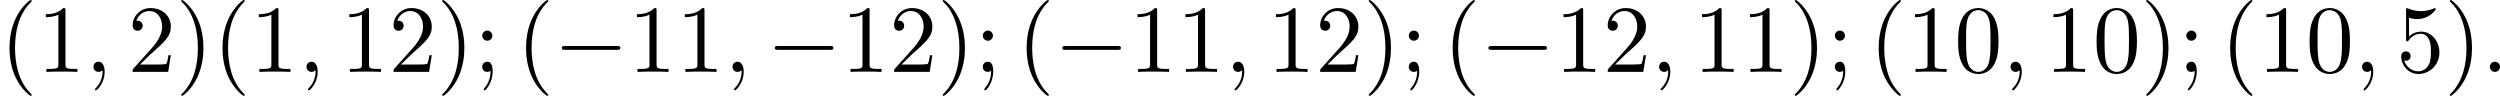 <?xml version='1.0' encoding='UTF-8'?>
<!-- This file was generated by dvisvgm 2.13.3 -->
<svg version='1.1' xmlns='http://www.w3.org/2000/svg' xmlns:xlink='http://www.w3.org/1999/xlink' width='519.67pt' height='19.925pt' viewBox='0 36.534 519.67 19.925'>
<defs>
<path id='g2-0' d='M6.565-2.291C6.735-2.291 6.914-2.291 6.914-2.491S6.735-2.69 6.565-2.69H1.176C1.006-2.69 .827-2.69 .827-2.491S1.006-2.291 1.176-2.291H6.565Z'/>
<path id='g3-58' d='M1.913-.528C1.913-.817 1.674-1.056 1.385-1.056S.857-.817 .857-.528S1.096 0 1.385 0S1.913-.239 1.913-.528Z'/>
<path id='g3-59' d='M2.022-.01C2.022-.667 1.773-1.056 1.385-1.056C1.056-1.056 .857-.807 .857-.528C.857-.259 1.056 0 1.385 0C1.504 0 1.634-.04 1.733-.13C1.763-.149 1.773-.159 1.783-.159S1.803-.149 1.803-.01C1.803 .727 1.455 1.325 1.126 1.654C1.016 1.763 1.016 1.783 1.016 1.813C1.016 1.883 1.066 1.923 1.116 1.923C1.225 1.923 2.022 1.156 2.022-.01Z'/>
<path id='g4-40' d='M3.298 2.391C3.298 2.361 3.298 2.341 3.128 2.172C1.883 .917 1.564-.966 1.564-2.491C1.564-4.224 1.943-5.958 3.168-7.203C3.298-7.323 3.298-7.342 3.298-7.372C3.298-7.442 3.258-7.472 3.198-7.472C3.098-7.472 2.202-6.795 1.614-5.529C1.106-4.433 .986-3.328 .986-2.491C.986-1.714 1.096-.508 1.644 .618C2.242 1.843 3.098 2.491 3.198 2.491C3.258 2.491 3.298 2.461 3.298 2.391Z'/>
<path id='g4-41' d='M2.879-2.491C2.879-3.268 2.77-4.473 2.222-5.599C1.624-6.824 .767-7.472 .667-7.472C.608-7.472 .568-7.432 .568-7.372C.568-7.342 .568-7.323 .757-7.143C1.733-6.157 2.301-4.573 2.301-2.491C2.301-.787 1.933 .966 .697 2.222C.568 2.341 .568 2.361 .568 2.391C.568 2.451 .608 2.491 .667 2.491C.767 2.491 1.664 1.813 2.252 .548C2.76-.548 2.879-1.654 2.879-2.491Z'/>
<path id='g4-48' d='M4.583-3.188C4.583-3.985 4.533-4.782 4.184-5.519C3.726-6.476 2.909-6.635 2.491-6.635C1.893-6.635 1.166-6.376 .757-5.45C.438-4.762 .389-3.985 .389-3.188C.389-2.441 .428-1.544 .837-.787C1.265 .02 1.993 .219 2.481 .219C3.019 .219 3.776 .01 4.214-.936C4.533-1.624 4.583-2.401 4.583-3.188ZM2.481 0C2.092 0 1.504-.249 1.325-1.205C1.215-1.803 1.215-2.72 1.215-3.308C1.215-3.945 1.215-4.603 1.295-5.141C1.484-6.326 2.232-6.416 2.481-6.416C2.809-6.416 3.467-6.237 3.656-5.25C3.756-4.692 3.756-3.935 3.756-3.308C3.756-2.56 3.756-1.883 3.646-1.245C3.497-.299 2.929 0 2.481 0Z'/>
<path id='g4-49' d='M2.929-6.376C2.929-6.615 2.929-6.635 2.7-6.635C2.082-5.998 1.205-5.998 .887-5.998V-5.689C1.086-5.689 1.674-5.689 2.192-5.948V-.787C2.192-.428 2.162-.309 1.265-.309H.946V0C1.295-.03 2.162-.03 2.56-.03S3.826-.03 4.174 0V-.309H3.856C2.959-.309 2.929-.418 2.929-.787V-6.376Z'/>
<path id='g4-50' d='M1.265-.767L2.321-1.793C3.875-3.168 4.473-3.706 4.473-4.702C4.473-5.838 3.577-6.635 2.361-6.635C1.235-6.635 .498-5.719 .498-4.832C.498-4.274 .996-4.274 1.026-4.274C1.196-4.274 1.544-4.394 1.544-4.802C1.544-5.061 1.365-5.32 1.016-5.32C.936-5.32 .917-5.32 .887-5.31C1.116-5.958 1.654-6.326 2.232-6.326C3.138-6.326 3.567-5.519 3.567-4.702C3.567-3.905 3.068-3.118 2.521-2.501L.608-.369C.498-.259 .498-.239 .498 0H4.194L4.473-1.733H4.224C4.174-1.435 4.105-.996 4.005-.847C3.935-.767 3.278-.767 3.059-.767H1.265Z'/>
<path id='g4-53' d='M4.473-2.002C4.473-3.188 3.656-4.184 2.58-4.184C2.102-4.184 1.674-4.025 1.315-3.676V-5.619C1.514-5.559 1.843-5.489 2.162-5.489C3.387-5.489 4.085-6.396 4.085-6.526C4.085-6.585 4.055-6.635 3.985-6.635C3.975-6.635 3.955-6.635 3.905-6.605C3.706-6.516 3.218-6.316 2.55-6.316C2.152-6.316 1.694-6.386 1.225-6.595C1.146-6.625 1.126-6.625 1.106-6.625C1.006-6.625 1.006-6.545 1.006-6.386V-3.437C1.006-3.258 1.006-3.178 1.146-3.178C1.215-3.178 1.235-3.208 1.275-3.268C1.385-3.427 1.753-3.965 2.56-3.965C3.078-3.965 3.328-3.507 3.407-3.328C3.567-2.959 3.587-2.57 3.587-2.072C3.587-1.724 3.587-1.126 3.347-.707C3.108-.319 2.74-.06 2.281-.06C1.554-.06 .986-.588 .817-1.176C.847-1.166 .877-1.156 .986-1.156C1.315-1.156 1.484-1.405 1.484-1.644S1.315-2.132 .986-2.132C.847-2.132 .498-2.062 .498-1.604C.498-.747 1.186 .219 2.301 .219C3.457 .219 4.473-.737 4.473-2.002Z'/>
<path id='g4-59' d='M1.913-3.766C1.913-4.055 1.674-4.294 1.385-4.294S.857-4.055 .857-3.766S1.096-3.238 1.385-3.238S1.913-3.477 1.913-3.766ZM1.724-.11C1.724 .169 1.724 .946 1.086 1.684C1.016 1.763 1.016 1.783 1.016 1.813C1.016 1.883 1.066 1.923 1.116 1.923C1.225 1.923 1.943 1.126 1.943-.03C1.943-.319 1.923-1.056 1.385-1.056C1.036-1.056 .857-.787 .857-.528S1.026 0 1.385 0C1.435 0 1.455 0 1.465-.01C1.534-.02 1.644-.04 1.724-.11Z'/>
</defs>
<g id='page2' transform='matrix(2 0 0 2 0 0)'>
<use x='0' y='25.739' xlink:href='#g4-40'/>
<use x='3.874' y='25.739' xlink:href='#g4-49'/>
<use x='8.856' y='25.739' xlink:href='#g3-59'/>
<use x='13.284' y='25.739' xlink:href='#g4-50'/>
<use x='18.265' y='25.739' xlink:href='#g4-41'/>
<use x='22.139' y='25.739' xlink:href='#g4-40'/>
<use x='26.014' y='25.739' xlink:href='#g4-49'/>
<use x='30.995' y='25.739' xlink:href='#g3-59'/>
<use x='35.423' y='25.739' xlink:href='#g4-49'/>
<use x='40.404' y='25.739' xlink:href='#g4-50'/>
<use x='45.385' y='25.739' xlink:href='#g4-41'/>
<use x='49.26' y='25.739' xlink:href='#g4-59'/>
<use x='53.688' y='25.739' xlink:href='#g4-40'/>
<use x='57.562' y='25.739' xlink:href='#g2-0'/>
<use x='65.311' y='25.739' xlink:href='#g4-49'/>
<use x='70.292' y='25.739' xlink:href='#g4-49'/>
<use x='75.273' y='25.739' xlink:href='#g3-59'/>
<use x='79.701' y='25.739' xlink:href='#g2-0'/>
<use x='87.45' y='25.739' xlink:href='#g4-49'/>
<use x='92.431' y='25.739' xlink:href='#g4-50'/>
<use x='97.413' y='25.739' xlink:href='#g4-41'/>
<use x='101.287' y='25.739' xlink:href='#g4-59'/>
<use x='105.715' y='25.739' xlink:href='#g4-40'/>
<use x='109.589' y='25.739' xlink:href='#g2-0'/>
<use x='117.338' y='25.739' xlink:href='#g4-49'/>
<use x='122.319' y='25.739' xlink:href='#g4-49'/>
<use x='127.301' y='25.739' xlink:href='#g3-59'/>
<use x='131.728' y='25.739' xlink:href='#g4-49'/>
<use x='136.71' y='25.739' xlink:href='#g4-50'/>
<use x='141.691' y='25.739' xlink:href='#g4-41'/>
<use x='145.565' y='25.739' xlink:href='#g4-59'/>
<use x='149.993' y='25.739' xlink:href='#g4-40'/>
<use x='153.868' y='25.739' xlink:href='#g2-0'/>
<use x='161.616' y='25.739' xlink:href='#g4-49'/>
<use x='166.598' y='25.739' xlink:href='#g4-50'/>
<use x='171.579' y='25.739' xlink:href='#g3-59'/>
<use x='176.007' y='25.739' xlink:href='#g4-49'/>
<use x='180.988' y='25.739' xlink:href='#g4-49'/>
<use x='185.97' y='25.739' xlink:href='#g4-41'/>
<use x='189.844' y='25.739' xlink:href='#g4-59'/>
<use x='194.272' y='25.739' xlink:href='#g4-40'/>
<use x='198.146' y='25.739' xlink:href='#g4-49'/>
<use x='203.127' y='25.739' xlink:href='#g4-48'/>
<use x='208.109' y='25.739' xlink:href='#g3-59'/>
<use x='212.537' y='25.739' xlink:href='#g4-49'/>
<use x='217.518' y='25.739' xlink:href='#g4-48'/>
<use x='222.499' y='25.739' xlink:href='#g4-41'/>
<use x='226.374' y='25.739' xlink:href='#g4-59'/>
<use x='230.801' y='25.739' xlink:href='#g4-40'/>
<use x='234.676' y='25.739' xlink:href='#g4-49'/>
<use x='239.657' y='25.739' xlink:href='#g4-48'/>
<use x='244.639' y='25.739' xlink:href='#g3-59'/>
<use x='249.066' y='25.739' xlink:href='#g4-53'/>
<use x='254.048' y='25.739' xlink:href='#g4-41'/>
<use x='257.922' y='25.739' xlink:href='#g3-58'/>
</g>
</svg>